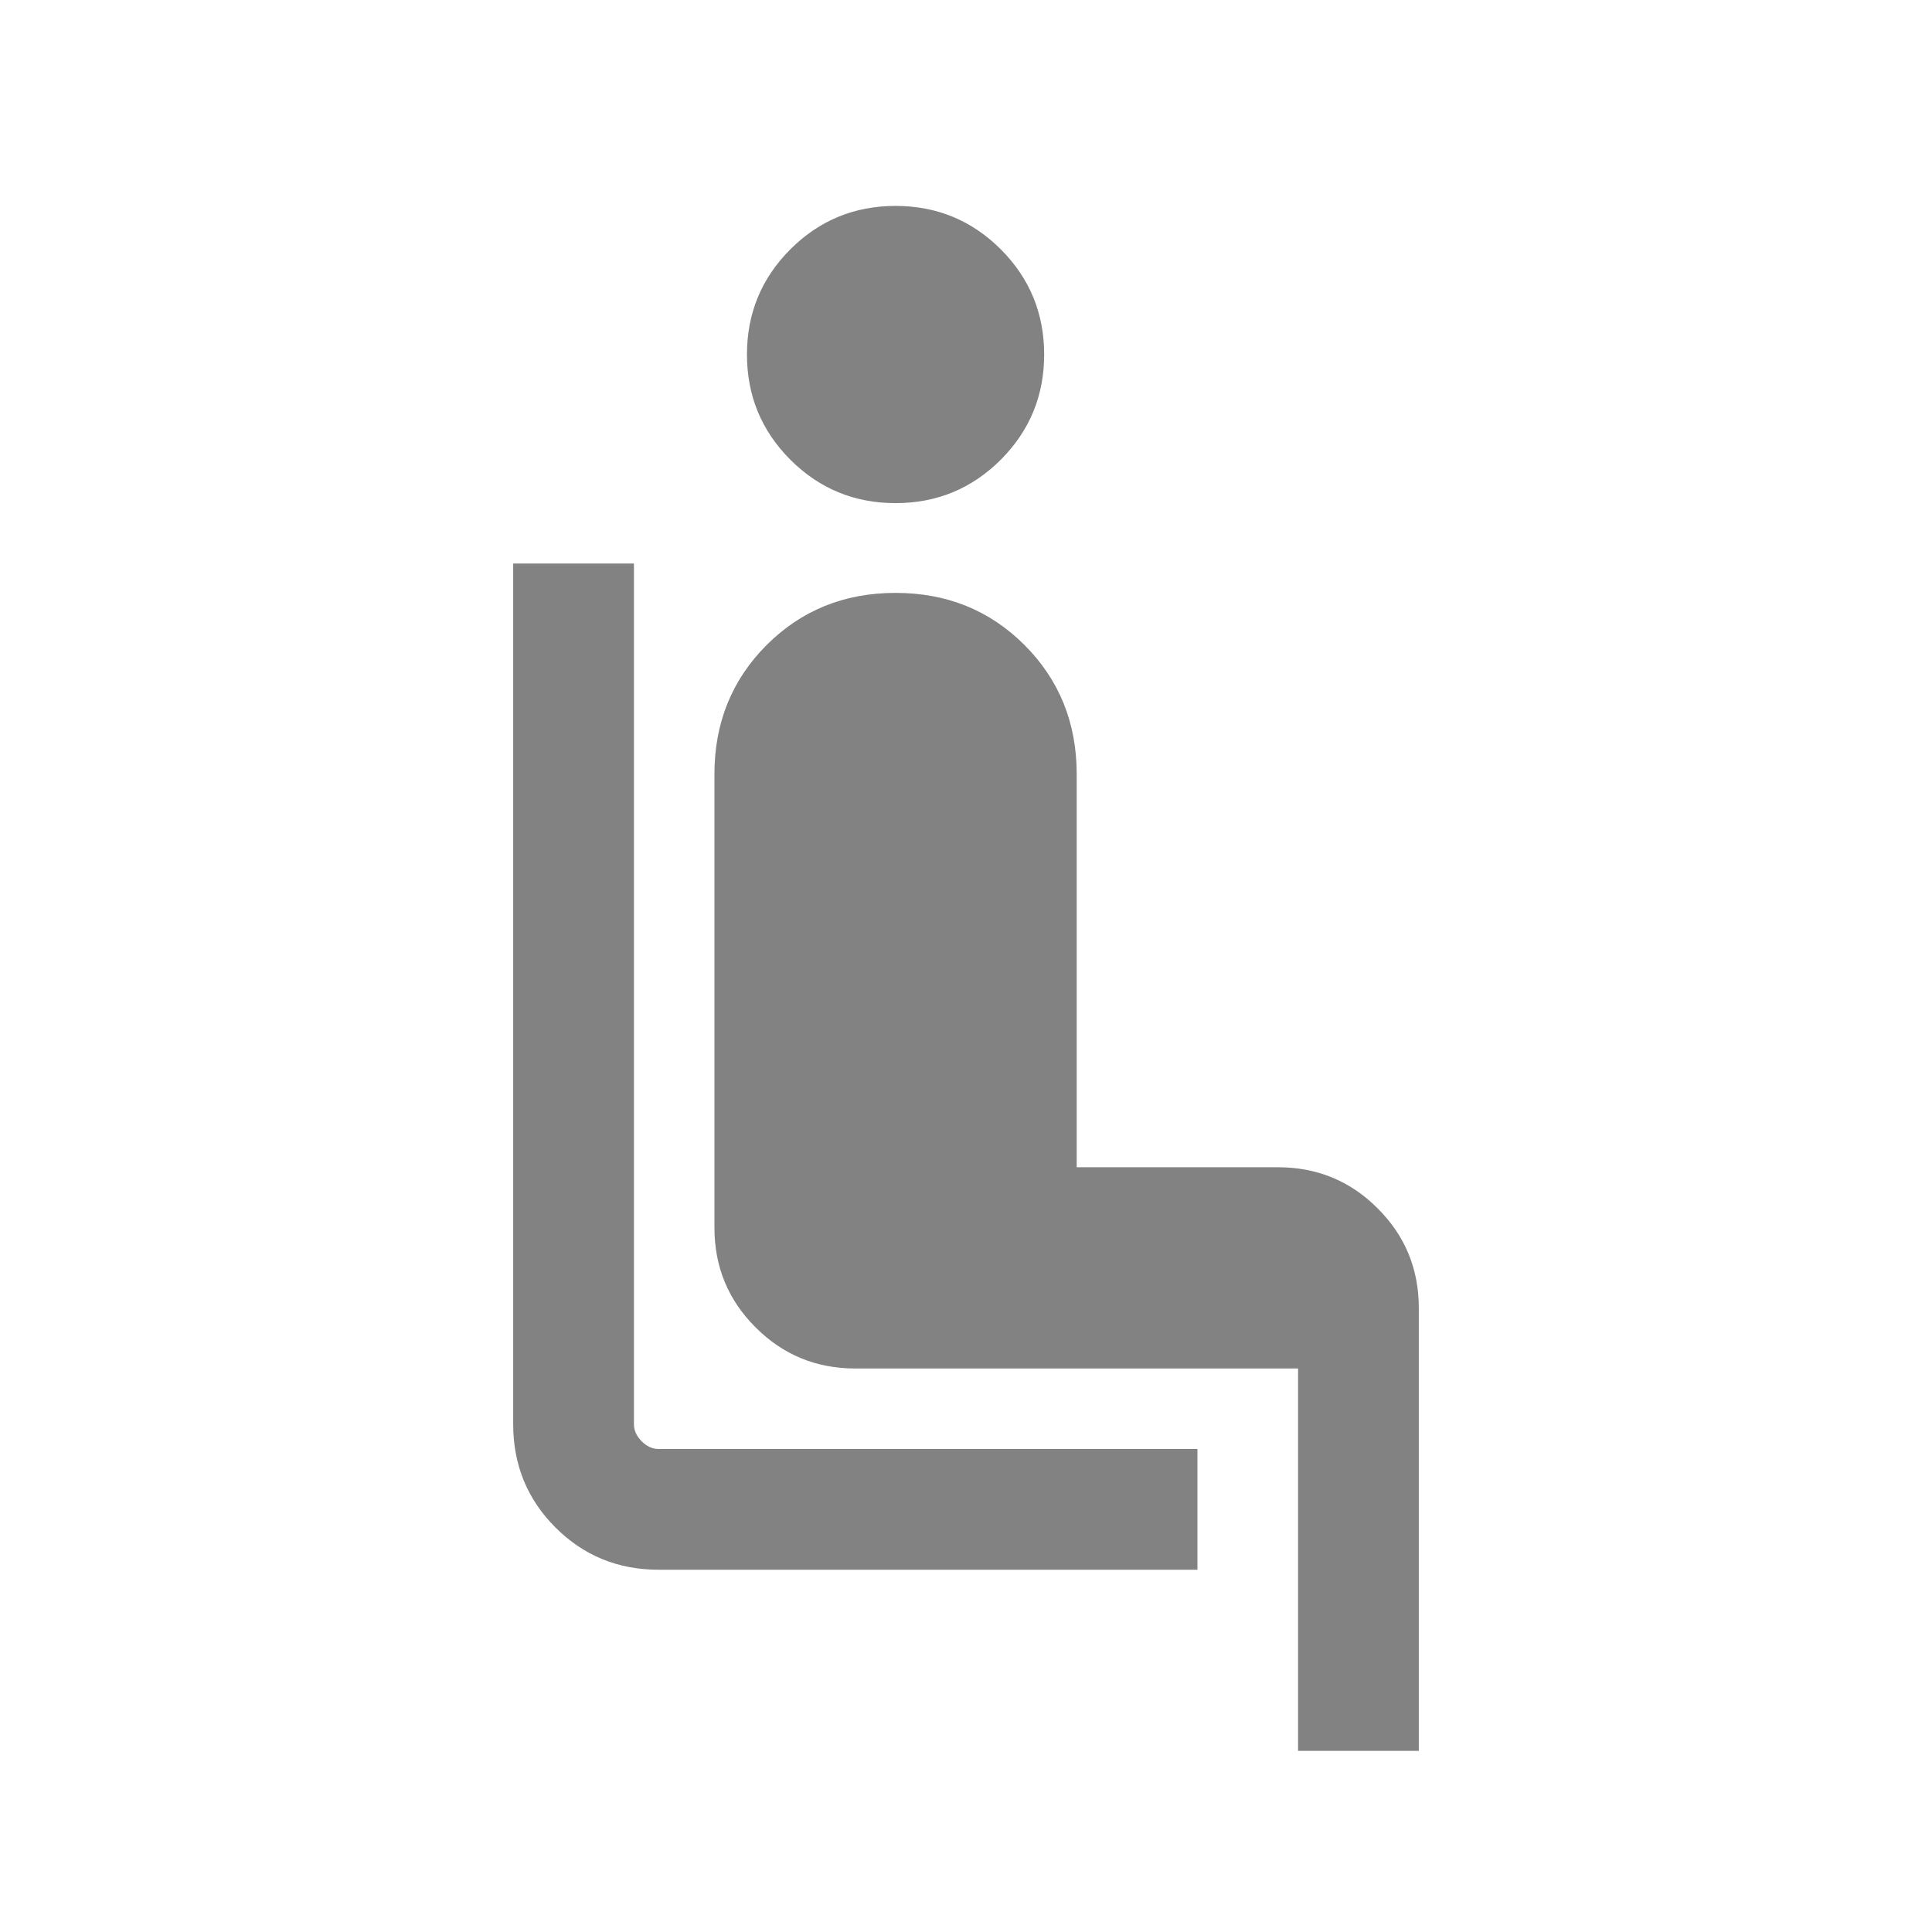 <svg width="24" height="24" viewBox="0 0 24 24" fill="none" xmlns="http://www.w3.org/2000/svg">
<mask id="mask0_559_547" style="mask-type:alpha" maskUnits="userSpaceOnUse" x="0" y="0" width="24" height="24">
<rect width="24" height="24" fill="#D9D9D9"/>
</mask>
<g mask="url(#mask0_559_547)">
<path d="M14.875 19.5H8.183C7.678 19.5 7.25 19.325 6.9 18.975C6.55 18.625 6.375 18.197 6.375 17.692V7H7.875V17.692C7.875 17.769 7.907 17.84 7.971 17.904C8.035 17.968 8.106 18 8.183 18H14.875V19.5ZM11.125 6.25C10.613 6.25 10.178 6.07 9.818 5.711C9.459 5.351 9.279 4.915 9.279 4.404C9.279 3.892 9.459 3.457 9.818 3.097C10.178 2.738 10.613 2.558 11.125 2.558C11.636 2.558 12.072 2.738 12.432 3.097C12.791 3.457 12.971 3.892 12.971 4.404C12.971 4.915 12.791 5.351 12.432 5.711C12.072 6.07 11.636 6.25 11.125 6.25ZM16.125 21.75V17H10.625C10.139 17 9.726 16.83 9.386 16.489C9.045 16.149 8.875 15.736 8.875 15.25V9.615C8.875 8.98 9.091 8.446 9.523 8.013C9.955 7.581 10.489 7.365 11.125 7.365C11.761 7.365 12.295 7.581 12.727 8.013C13.159 8.446 13.375 8.98 13.375 9.615V14.5H15.875C16.361 14.5 16.774 14.67 17.114 15.011C17.455 15.351 17.625 15.764 17.625 16.25V21.75H16.125Z" fill="#828282"/>
</g>
</svg>
